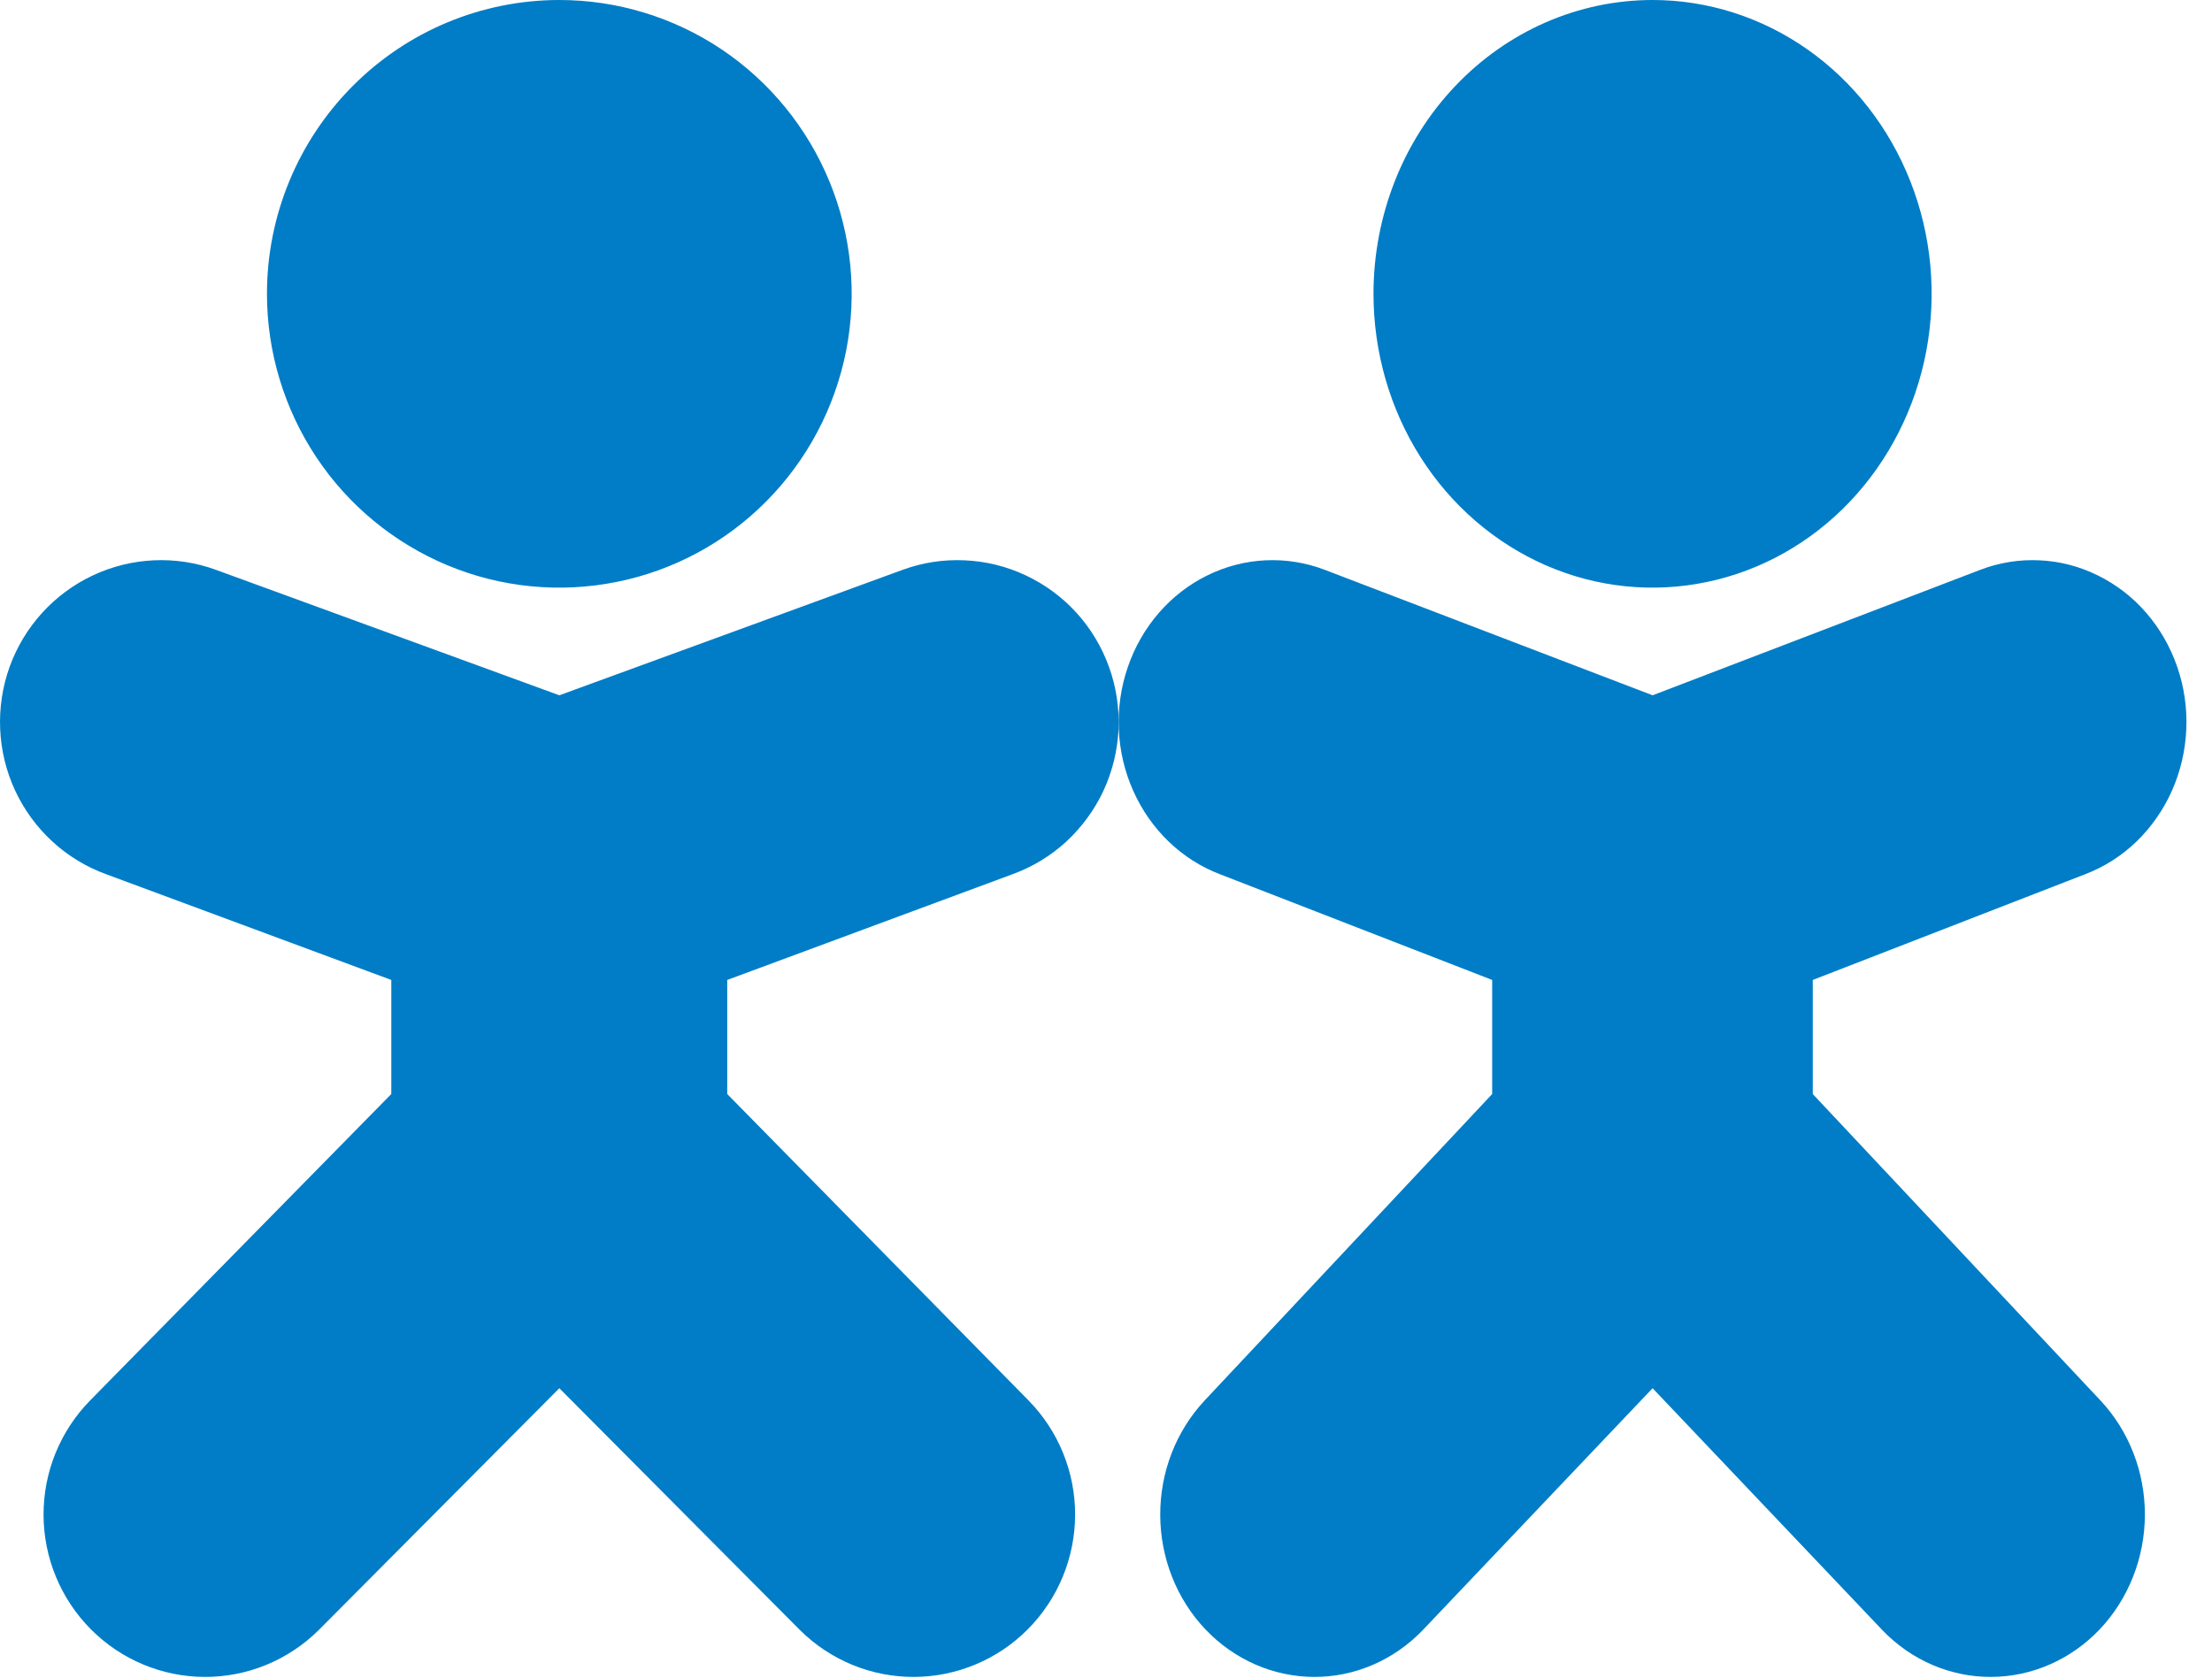 <svg width="29" height="22" viewBox="0 0 29 22" fill="none" xmlns="http://www.w3.org/2000/svg">
<path fill-rule="evenodd" clip-rule="evenodd" d="M7.333 0C8.091 0 8.832 0.226 9.463 0.649C10.093 1.073 10.584 1.675 10.874 2.379C11.164 3.083 11.24 3.857 11.092 4.605C10.944 5.352 10.579 6.039 10.043 6.578C9.507 7.117 8.824 7.484 8.081 7.632C7.337 7.781 6.566 7.705 5.866 7.413C5.166 7.121 4.567 6.628 4.146 5.994C3.725 5.36 3.5 4.615 3.5 3.853C3.5 2.831 3.904 1.851 4.623 1.129C5.341 0.406 6.316 0 7.333 0ZM13.273 11.465C13.534 11.37 13.774 11.225 13.979 11.037C14.183 10.848 14.349 10.621 14.467 10.369C14.584 10.116 14.651 9.843 14.664 9.564C14.676 9.286 14.634 9.007 14.539 8.745C14.445 8.483 14.3 8.242 14.113 8.036C13.926 7.83 13.7 7.664 13.449 7.546C13.197 7.427 12.925 7.36 12.648 7.348C12.371 7.335 12.094 7.377 11.833 7.473L7.333 9.118L2.832 7.473C2.306 7.281 1.725 7.307 1.217 7.546C0.71 7.784 0.317 8.216 0.126 8.745C-0.064 9.275 -0.038 9.859 0.199 10.369C0.437 10.879 0.866 11.274 1.393 11.465L5.13 12.851V14.347L1.183 18.364C0.789 18.765 0.569 19.305 0.571 19.868C0.573 20.43 0.796 20.969 1.192 21.367C1.587 21.765 2.124 21.989 2.683 21.991C3.243 21.993 3.78 21.772 4.179 21.376L7.333 18.205L10.487 21.376C10.886 21.772 11.423 21.993 11.983 21.991C12.542 21.989 13.079 21.765 13.474 21.367C13.87 20.969 14.093 20.43 14.095 19.868C14.097 19.305 13.877 18.765 13.483 18.364L9.534 14.347V12.851L13.273 11.465Z" fill="#007DC6"/>
<path fill-rule="evenodd" clip-rule="evenodd" d="M21.666 0C22.389 0 23.096 0.226 23.698 0.649C24.3 1.073 24.769 1.675 25.046 2.379C25.323 3.083 25.395 3.857 25.254 4.605C25.113 5.352 24.764 6.039 24.253 6.578C23.741 7.117 23.089 7.484 22.379 7.632C21.669 7.781 20.934 7.705 20.265 7.413C19.597 7.121 19.025 6.628 18.623 5.994C18.221 5.36 18.007 4.615 18.007 3.853C18.007 2.831 18.392 1.851 19.078 1.129C19.764 0.406 20.695 0 21.666 0ZM27.336 11.465C27.585 11.37 27.814 11.225 28.009 11.037C28.204 10.848 28.363 10.621 28.475 10.369C28.587 10.116 28.651 9.843 28.663 9.564C28.675 9.286 28.635 9.007 28.544 8.745C28.454 8.483 28.316 8.242 28.137 8.036C27.959 7.83 27.743 7.664 27.503 7.546C27.263 7.427 27.004 7.36 26.739 7.348C26.475 7.335 26.21 7.377 25.961 7.473L21.666 9.118L17.369 7.473C16.867 7.281 16.312 7.307 15.828 7.546C15.343 7.784 14.969 8.216 14.787 8.745C14.604 9.275 14.629 9.859 14.856 10.369C15.083 10.879 15.492 11.274 15.995 11.465L19.563 12.851V14.347L15.795 18.364C15.419 18.765 15.209 19.305 15.211 19.868C15.213 20.43 15.425 20.969 15.803 21.367C16.181 21.765 16.693 21.989 17.227 21.991C17.761 21.993 18.274 21.772 18.654 21.376L21.666 18.205L24.677 21.376C25.056 21.772 25.57 21.993 26.104 21.991C26.638 21.989 27.15 21.765 27.528 21.367C27.905 20.969 28.118 20.43 28.12 19.868C28.122 19.305 27.912 18.765 27.536 18.364L23.766 14.347V12.851L27.336 11.465Z" fill="#007DC6"/>
</svg>
